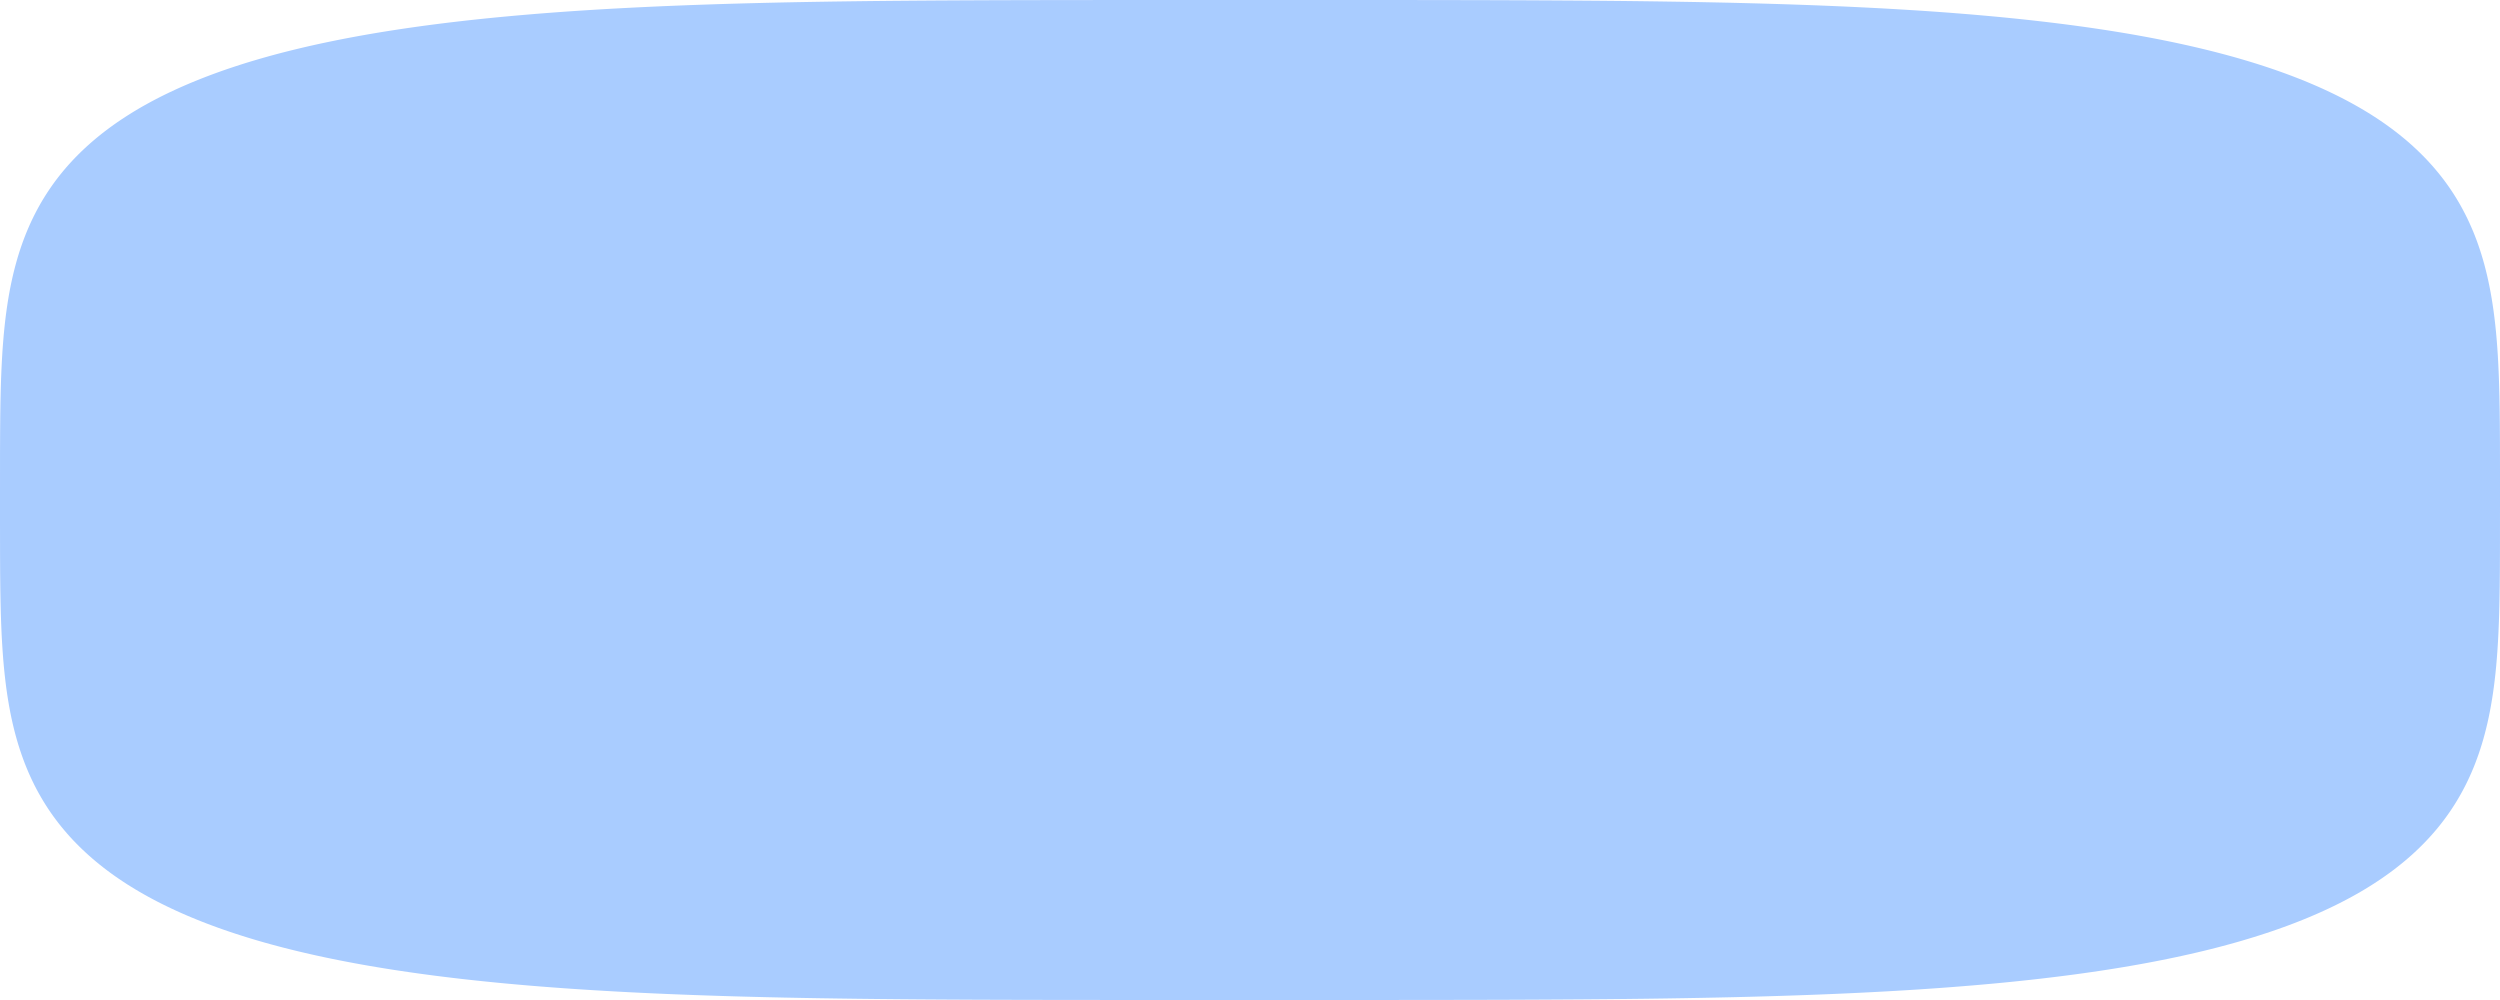 <?xml version="1.0" encoding="UTF-8"?> <svg xmlns="http://www.w3.org/2000/svg" width="160" height="64" viewBox="0 0 160 64" fill="none"> <path fill-rule="evenodd" clip-rule="evenodd" d="M160 32L159.998 35.2L159.992 36.525L159.982 37.542L159.968 38.399L159.95 39.154L159.928 39.836L159.902 40.463L159.872 41.046L159.838 41.593L159.8 42.111L159.758 42.602L159.712 43.072L159.662 43.522L159.608 43.954L159.55 44.37L159.487 44.773L159.421 45.162L159.351 45.54L159.277 45.907L159.199 46.263L159.116 46.61L159.03 46.949L158.94 47.279L158.845 47.602L158.747 47.917L158.644 48.225L158.537 48.527L158.427 48.822L158.312 49.112L158.193 49.396L158.07 49.674L157.943 49.948L157.812 50.216L157.676 50.48L157.537 50.738L157.393 50.993L157.246 51.243L157.094 51.489L156.938 51.731L156.778 51.969L156.613 52.203L156.445 52.434L156.272 52.661L156.095 52.885L155.914 53.105L155.728 53.321L155.538 53.535L155.344 53.745L155.146 53.953L154.943 54.157L154.737 54.358L154.525 54.557L154.31 54.752L154.09 54.945L153.866 55.135L153.637 55.322L153.404 55.507L153.167 55.689L152.925 55.869L152.678 56.046L152.428 56.22L152.172 56.392L151.912 56.562L151.648 56.729L151.379 56.894L151.105 57.057L150.827 57.217L150.544 57.375L150.256 57.531L149.964 57.684L149.667 57.836L149.365 57.985L149.059 58.132L148.747 58.277L148.431 58.42L148.11 58.56L147.784 58.699L147.453 58.836L147.116 58.97L146.775 59.103L146.429 59.234L146.077 59.362L145.721 59.489L145.359 59.614L144.991 59.736L144.619 59.857L144.241 59.976L143.857 60.093L143.468 60.209L143.074 60.322L142.674 60.433L142.268 60.543L141.856 60.651L141.438 60.757L141.015 60.861L140.585 60.963L140.149 61.063L139.707 61.162L139.259 61.259L138.804 61.354L138.343 61.447L137.875 61.539L137.401 61.629L136.919 61.717L136.431 61.803L135.936 61.888L135.433 61.971L134.923 62.052L134.405 62.132L133.88 62.209L133.346 62.285L132.805 62.36L132.255 62.432L131.697 62.503L131.13 62.572L130.555 62.64L129.97 62.706L129.375 62.77L128.771 62.833L128.157 62.894L127.532 62.953L126.897 63.01L126.251 63.066L125.593 63.12L124.923 63.173L124.241 63.224L123.545 63.273L122.837 63.321L122.114 63.367L121.376 63.411L120.623 63.454L119.854 63.495L119.067 63.535L118.262 63.573L117.438 63.609L116.594 63.644L115.728 63.677L114.838 63.708L113.923 63.738L112.982 63.766L112.01 63.793L111.007 63.818L109.969 63.841L108.891 63.863L107.771 63.883L106.602 63.902L105.377 63.919L104.089 63.934L102.727 63.948L101.277 63.96L99.719 63.97L98.026 63.979L96.156 63.987L94.038 63.992L91.536 63.996L88.312 63.999L82.257 64L72.325 63.999L68.914 63.997L66.33 63.993L64.162 63.988L62.258 63.981L60.54 63.972L58.963 63.962L57.497 63.95L56.122 63.936L54.823 63.921L53.59 63.904L52.412 63.886L51.284 63.866L50.2 63.845L49.156 63.822L48.147 63.797L47.171 63.771L46.225 63.743L45.306 63.713L44.412 63.682L43.542 63.649L42.694 63.615L41.867 63.579L41.06 63.541L40.27 63.502L39.498 63.461L38.743 63.418L38.003 63.374L37.278 63.328L36.567 63.281L35.869 63.232L35.185 63.181L34.513 63.129L33.853 63.075L33.205 63.019L32.568 62.962L31.942 62.903L31.326 62.842L30.72 62.78L30.124 62.716L29.538 62.651L28.961 62.583L28.392 62.514L27.833 62.444L27.282 62.371L26.739 62.297L26.205 62.221L25.678 62.144L25.159 62.065L24.648 61.984L24.144 61.901L23.647 61.817L23.158 61.731L22.675 61.643L22.2 61.553L21.731 61.462L21.269 61.369L20.813 61.274L20.364 61.178L19.921 61.079L19.484 60.979L19.053 60.877L18.629 60.773L18.21 60.668L17.798 60.56L17.391 60.451L16.989 60.34L16.594 60.227L16.204 60.112L15.82 59.995L15.441 59.876L15.068 59.756L14.699 59.633L14.337 59.509L13.979 59.383L13.627 59.254L13.28 59.124L12.938 58.992L12.601 58.857L12.269 58.721L11.942 58.583L11.62 58.442L11.303 58.3L10.99 58.155L10.683 58.008L10.38 57.859L10.083 57.709L9.79 57.555L9.501 57.4L9.218 57.242L8.939 57.082L8.664 56.92L8.395 56.755L8.129 56.589L7.869 56.419L7.613 56.248L7.361 56.074L7.114 55.897L6.872 55.718L6.633 55.536L6.4 55.352L6.17 55.165L5.945 54.975L5.725 54.783L5.509 54.588L5.297 54.39L5.089 54.189L4.886 53.985L4.687 53.779L4.492 53.569L4.302 53.356L4.116 53.139L3.934 52.92L3.756 52.697L3.583 52.47L3.413 52.24L3.248 52.007L3.087 51.769L2.931 51.528L2.778 51.282L2.63 51.033L2.486 50.779L2.345 50.521L2.209 50.258L2.078 49.991L1.95 49.718L1.826 49.441L1.707 49.157L1.591 48.869L1.48 48.574L1.373 48.273L1.269 47.966L1.17 47.652L1.075 47.331L0.984 47.002L0.897 46.665L0.814 46.319L0.735 45.964L0.66 45.599L0.59 45.223L0.523 44.836L0.46 44.435L0.401 44.021L0.347 43.592L0.296 43.145L0.249 42.679L0.206 42.191L0.168 41.678L0.133 41.136L0.102 40.559L0.076 39.939L0.053 39.267L0.035 38.525L0.02 37.687L0.009 36.702L0.003 35.445L0 33.277L0.001 29.066L0.007 27.659L0.016 26.607L0.029 25.73L0.047 24.961L0.068 24.268L0.094 23.634L0.123 23.044L0.156 22.491L0.194 21.97L0.235 21.474L0.281 21.002L0.33 20.549L0.383 20.114L0.441 19.695L0.502 19.291L0.568 18.899L0.637 18.52L0.711 18.151L0.789 17.793L0.87 17.444L0.956 17.105L1.046 16.773L1.139 16.449L1.237 16.133L1.339 15.824L1.445 15.521L1.555 15.224L1.669 14.934L1.788 14.649L1.91 14.37L2.036 14.096L2.167 13.826L2.302 13.562L2.44 13.303L2.583 13.047L2.73 12.796L2.882 12.55L3.037 12.307L3.197 12.069L3.36 11.834L3.528 11.602L3.7 11.375L3.877 11.151L4.057 10.93L4.242 10.713L4.431 10.499L4.624 10.288L4.822 10.08L5.024 9.875L5.23 9.674L5.441 9.475L5.655 9.279L5.875 9.085L6.098 8.895L6.326 8.707L6.558 8.522L6.795 8.34L7.036 8.16L7.282 7.982L7.532 7.807L7.787 7.635L8.046 7.465L8.31 7.297L8.578 7.132L8.851 6.969L9.128 6.808L9.411 6.65L9.697 6.494L9.989 6.34L10.285 6.188L10.586 6.039L10.892 5.891L11.203 5.746L11.518 5.603L11.839 5.462L12.164 5.323L12.494 5.186L12.83 5.051L13.17 4.918L13.516 4.787L13.866 4.658L14.222 4.531L14.583 4.406L14.95 4.283L15.321 4.162L15.698 4.042L16.081 3.925L16.469 3.81L16.863 3.696L17.262 3.584L17.667 3.474L18.078 3.366L18.495 3.26L18.918 3.156L19.346 3.053L19.781 2.952L20.222 2.853L20.669 2.756L21.123 2.661L21.583 2.567L22.05 2.475L22.523 2.385L23.003 2.297L23.491 2.21L23.985 2.125L24.487 2.042L24.995 1.961L25.512 1.881L26.036 1.803L26.568 1.727L27.108 1.652L27.657 1.579L28.213 1.508L28.779 1.438L29.353 1.371L29.936 1.304L30.529 1.24L31.132 1.177L31.744 1.116L32.367 1.057L33.001 0.999L33.646 0.943L34.302 0.888L34.97 0.835L35.65 0.784L36.343 0.734L37.05 0.686L37.77 0.64L38.505 0.595L39.256 0.552L40.023 0.511L40.806 0.471L41.608 0.433L42.429 0.396L43.27 0.362L44.133 0.328L45.018 0.297L45.929 0.266L46.866 0.238L47.833 0.211L48.831 0.186L49.863 0.162L50.934 0.14L52.048 0.12L53.209 0.101L54.424 0.084L55.701 0.068L57.05 0.054L58.485 0.042L60.024 0.031L61.693 0.022L63.532 0.014L65.604 0.008L68.03 0.004L71.096 0.001L76.09 0L86.979 0L90.616 0.002L93.292 0.006L95.513 0.011L97.453 0.018L99.197 0.027L100.794 0.037L102.276 0.048L103.664 0.061L104.974 0.076L106.218 0.093L107.404 0.111L108.539 0.13L109.63 0.152L110.68 0.174L111.694 0.199L112.676 0.225L113.627 0.253L114.55 0.282L115.447 0.313L116.321 0.345L117.172 0.38L118.002 0.415L118.813 0.453L119.605 0.492L120.38 0.532L121.138 0.575L121.88 0.619L122.608 0.664L123.321 0.711L124.021 0.76L124.707 0.81L125.381 0.863L126.042 0.916L126.692 0.972L127.331 1.029L127.959 1.087L128.577 1.148L129.184 1.21L129.781 1.273L130.369 1.339L130.948 1.406L131.518 1.475L132.079 1.545L132.631 1.617L133.175 1.691L133.711 1.766L134.239 1.844L134.759 1.922L135.271 2.003L135.776 2.085L136.274 2.169L136.765 2.255L137.248 2.343L137.725 2.432L138.195 2.523L138.658 2.616L139.115 2.71L139.565 2.807L140.009 2.905L140.447 3.005L140.878 3.107L141.304 3.21L141.723 3.315L142.137 3.423L142.545 3.532L142.947 3.642L143.343 3.755L143.734 3.87L144.119 3.986L144.499 4.105L144.873 4.225L145.242 4.347L145.606 4.471L145.964 4.597L146.317 4.725L146.665 4.855L147.008 4.987L147.346 5.121L147.679 5.257L148.006 5.395L148.329 5.535L148.647 5.677L148.96 5.822L149.268 5.968L149.572 6.117L149.87 6.267L150.164 6.42L150.453 6.575L150.737 6.733L151.017 6.892L151.292 7.054L151.563 7.218L151.829 7.385L152.09 7.553L152.347 7.725L152.599 7.898L152.847 8.075L153.09 8.253L153.329 8.435L153.563 8.618L153.793 8.805L154.019 8.994L154.24 9.186L154.457 9.381L154.67 9.578L154.878 9.779L155.082 9.982L155.282 10.188L155.477 10.398L155.668 10.61L155.855 10.826L156.037 11.045L156.216 11.267L156.39 11.493L156.56 11.723L156.726 11.956L156.887 12.193L157.045 12.433L157.198 12.678L157.347 12.927L157.492 13.18L157.632 13.438L157.769 13.7L157.902 13.966L158.03 14.238L158.154 14.515L158.275 14.797L158.391 15.085L158.503 15.378L158.611 15.678L158.714 15.984L158.814 16.297L158.91 16.617L159.002 16.945L159.089 17.281L159.173 17.625L159.252 17.979L159.328 18.342L159.399 18.716L159.467 19.102L159.53 19.5L159.59 19.912L159.645 20.339L159.696 20.783L159.744 21.246L159.787 21.73L159.826 22.239L159.862 22.776L159.893 23.347L159.92 23.959L159.943 24.622L159.963 25.351L159.978 26.171L159.989 27.128L159.997 28.326L160 30.194L160 32Z" fill="#A9CCFF"></path> </svg> 